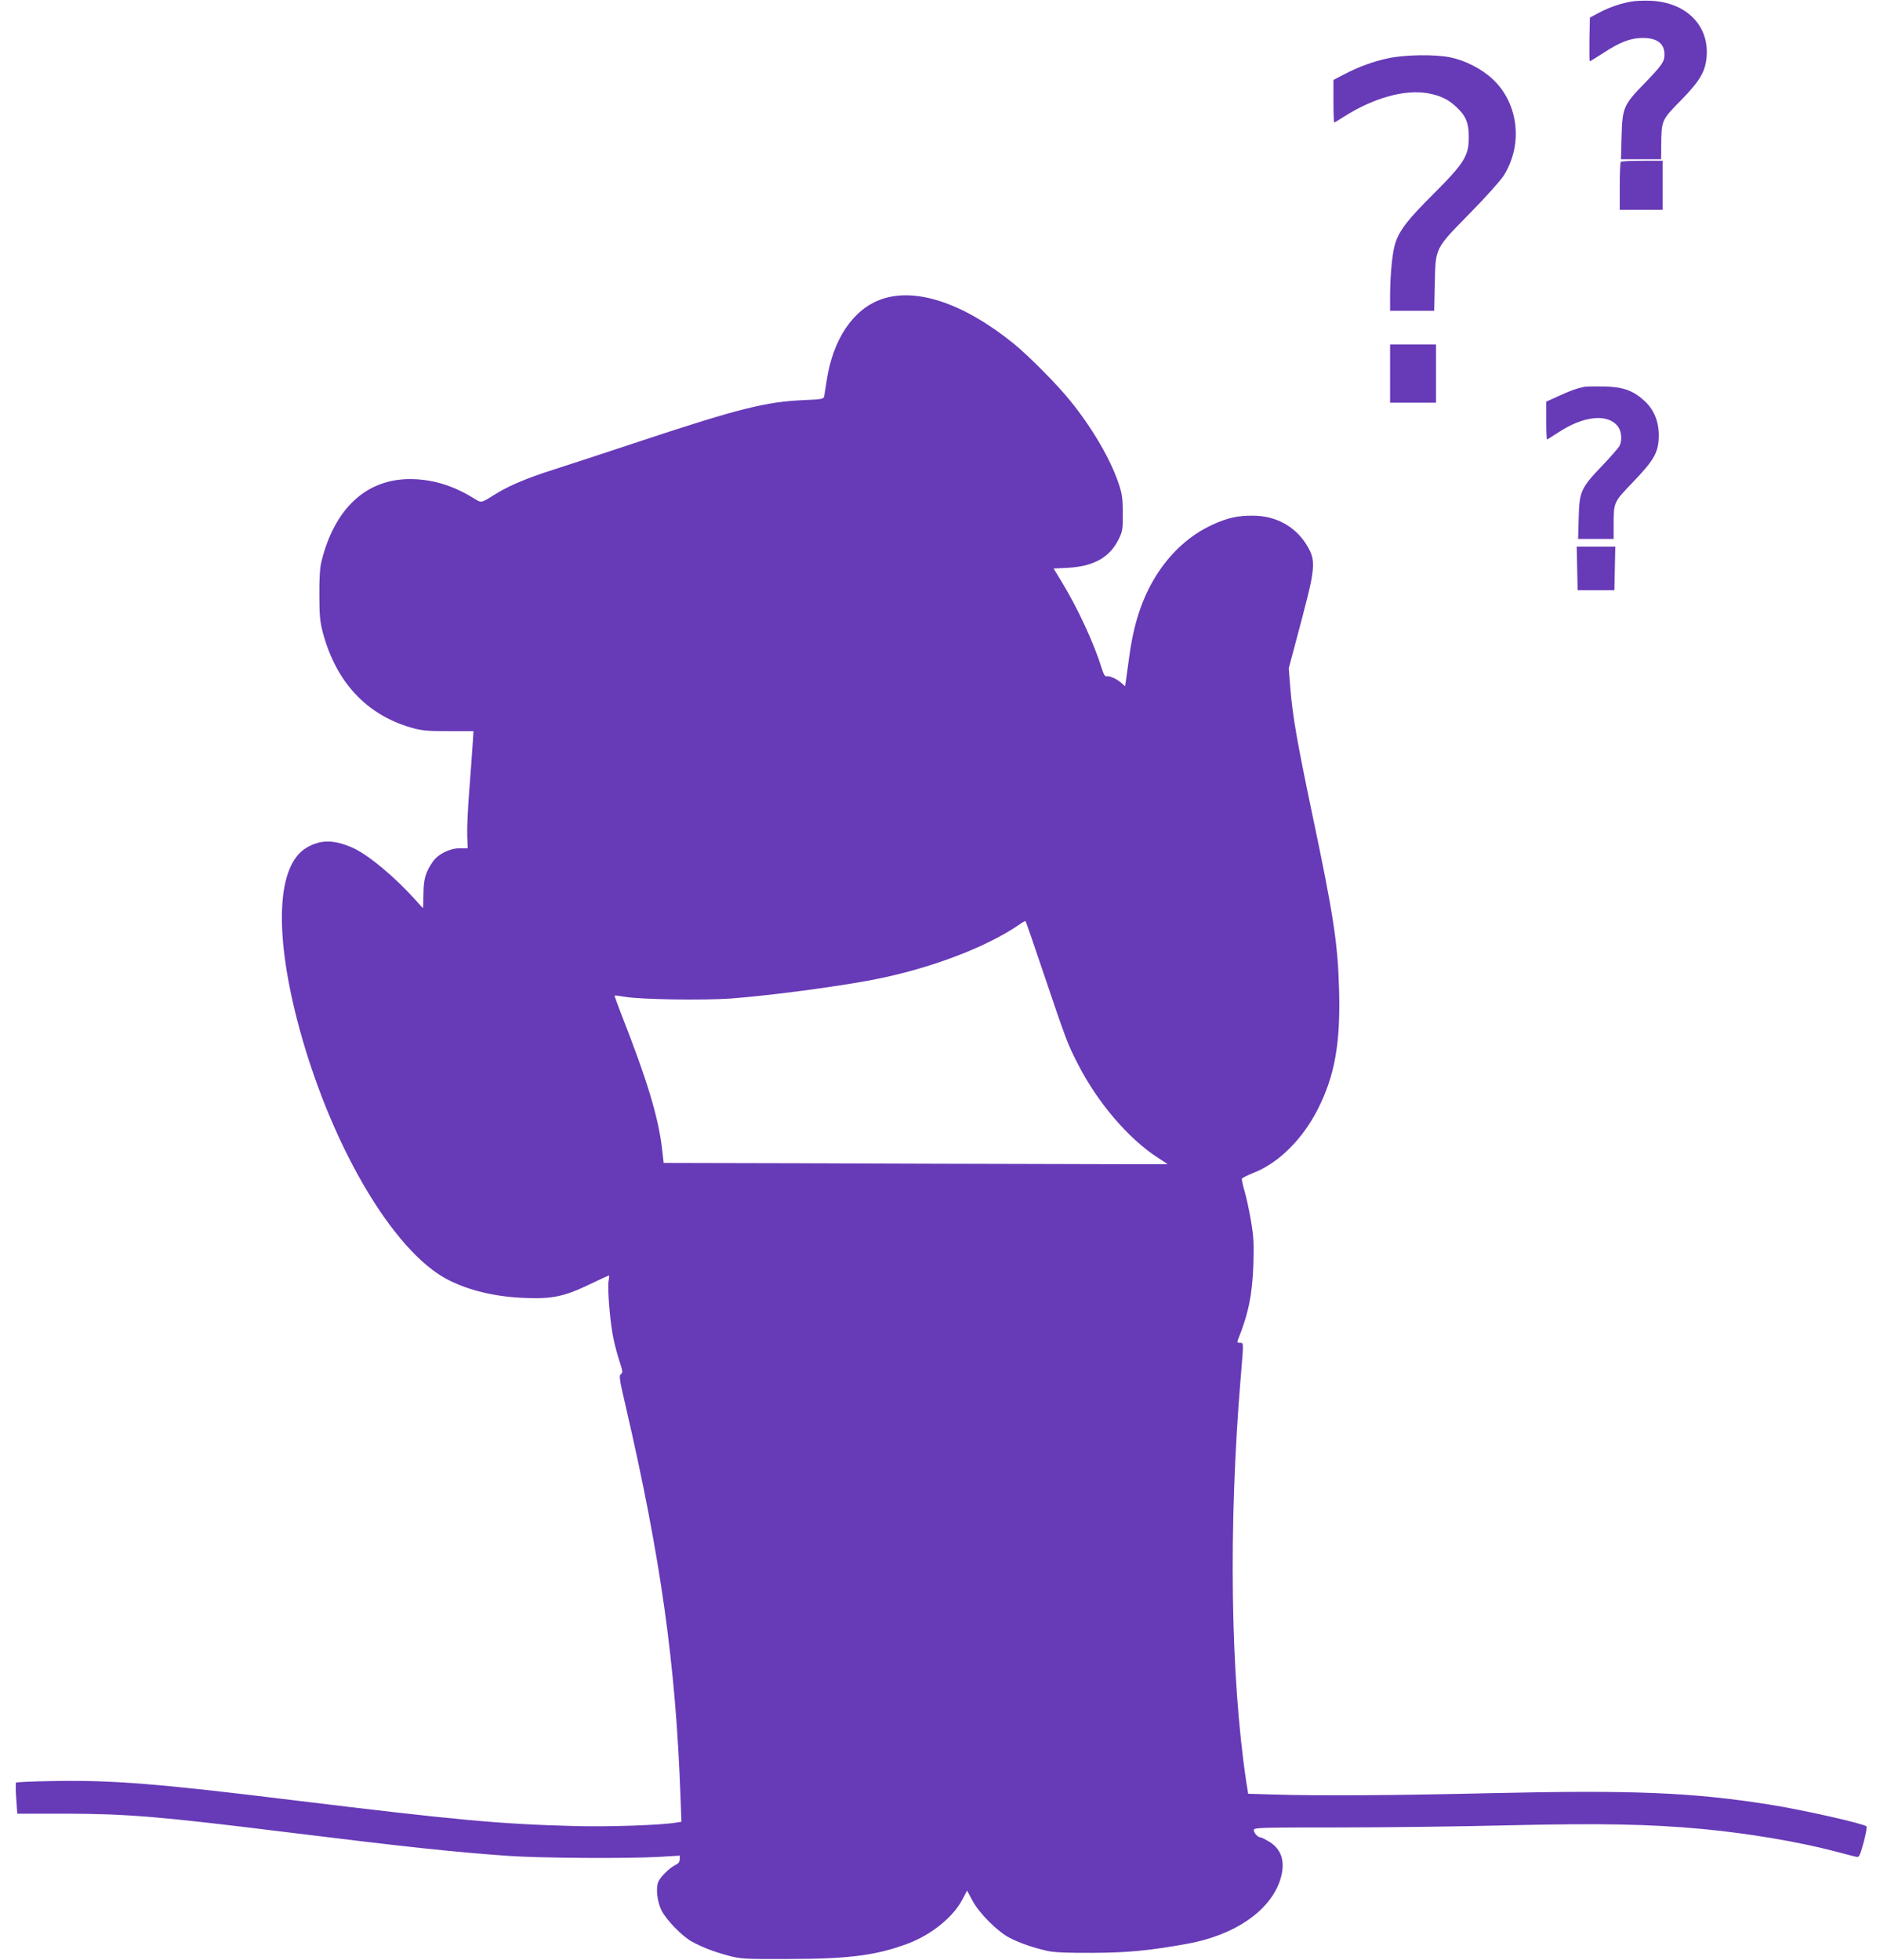 <?xml version="1.0" standalone="no"?>
<!DOCTYPE svg PUBLIC "-//W3C//DTD SVG 20010904//EN"
 "http://www.w3.org/TR/2001/REC-SVG-20010904/DTD/svg10.dtd">
<svg version="1.0" xmlns="http://www.w3.org/2000/svg"
 width="1228pt" height="1280pt" viewBox="0 0 1228 1280"
 preserveAspectRatio="xMidYMid meet">
<g transform="translate(0,1280) scale(0.1,-0.1)"
fill="#673ab7" stroke="none">
<path d="M10657 12790 c-74 -13 -146 -38 -212 -73 l-60 -32 -3 -142 c-1 -79 0
-143 2 -143 3 0 43 24 89 54 108 71 176 97 252 98 97 2 147 -35 147 -107 0
-48 -14 -69 -129 -188 -139 -143 -146 -160 -151 -349 l-4 -148 131 0 131 0 1
83 c1 172 1 172 128 301 128 131 162 191 169 292 13 201 -136 348 -363 359
-44 2 -102 0 -128 -5z"/>
<path d="M9070 12420 c-100 -21 -195 -56 -291 -106 l-69 -36 0 -139 c0 -77 2
-139 5 -139 2 0 30 16 62 37 193 123 396 180 548 154 82 -14 137 -41 188 -90
62 -58 81 -103 81 -196 1 -121 -29 -170 -229 -370 -167 -166 -221 -235 -250
-320 -20 -59 -34 -199 -35 -342 l0 -103 144 0 144 0 4 178 c5 237 0 225 227
457 99 100 198 211 221 245 131 204 100 476 -72 635 -70 65 -177 120 -273 140
-98 21 -298 18 -405 -5z"/>
<path d="M10587 11743 c-4 -3 -7 -75 -7 -160 l0 -153 140 0 140 0 0 160 0 160
-133 0 c-74 0 -137 -3 -140 -7z"/>
<path d="M5756 10845 c-184 -65 -316 -262 -356 -530 -7 -44 -14 -90 -16 -101
-3 -20 -11 -22 -131 -27 -246 -10 -430 -56 -1052 -262 -256 -85 -522 -172
-591 -194 -153 -48 -280 -101 -357 -148 -121 -74 -102 -71 -169 -31 -132 80
-266 119 -406 119 -287 0 -494 -193 -579 -541 -9 -35 -14 -112 -13 -215 0
-131 4 -175 22 -243 85 -324 284 -539 577 -624 69 -20 103 -23 244 -23 l164 0
-6 -90 c-3 -49 -13 -184 -22 -300 -9 -115 -15 -247 -13 -292 l3 -83 -51 0
c-66 0 -143 -38 -177 -88 -47 -68 -60 -111 -61 -209 -1 -51 -2 -93 -3 -93 -2
0 -22 21 -45 48 -137 153 -310 298 -414 345 -122 54 -210 55 -301 1 -190 -111
-214 -529 -64 -1118 205 -798 624 -1521 991 -1706 139 -70 309 -110 501 -117
179 -7 257 10 427 92 63 30 117 55 119 55 3 0 2 -17 -2 -38 -8 -48 10 -270 31
-369 8 -43 27 -111 40 -152 22 -65 23 -75 10 -85 -14 -10 -10 -35 30 -206 229
-988 328 -1687 359 -2556 l6 -162 -33 -5 c-93 -17 -444 -29 -663 -23 -492 13
-772 39 -1815 166 -911 112 -1204 135 -1595 128 -129 -2 -237 -7 -240 -10 -3
-3 -3 -50 1 -104 l7 -99 316 0 c402 -1 611 -18 1436 -120 786 -97 1092 -130
1460 -156 194 -14 785 -18 983 -6 l132 8 0 -24 c0 -16 -9 -28 -24 -35 -39 -17
-102 -79 -116 -112 -17 -42 -8 -125 20 -185 29 -61 138 -173 200 -206 75 -40
145 -66 237 -91 83 -22 104 -23 393 -22 395 0 576 24 779 100 154 58 296 172
357 288 l31 59 34 -64 c43 -82 163 -203 244 -245 65 -34 156 -65 250 -86 41
-9 134 -13 290 -12 231 1 377 15 624 60 304 56 530 210 600 407 40 117 18 204
-65 257 -27 16 -53 30 -60 30 -18 0 -44 29 -44 48 0 16 38 17 548 17 301 0
804 6 1117 14 604 14 915 8 1265 -24 303 -29 620 -82 866 -146 65 -17 128 -34
140 -36 18 -4 23 6 47 94 14 54 23 101 19 105 -19 18 -411 107 -632 142 -502
80 -893 96 -1816 75 -642 -15 -1125 -18 -1420 -9 l-171 5 -12 75 c-104 693
-118 1672 -36 2653 19 227 19 217 -6 217 -16 0 -19 4 -14 17 69 170 95 296
102 493 4 140 2 184 -16 289 -12 68 -30 155 -42 193 -11 38 -19 74 -17 80 2 5
36 22 75 38 164 63 322 220 422 418 110 218 147 428 138 772 -8 308 -36 492
-178 1165 -96 458 -125 625 -140 804 l-11 136 36 135 c90 338 107 407 117 474
13 94 5 133 -41 205 -76 117 -200 183 -346 183 -98 1 -166 -14 -262 -58 -150
-68 -278 -185 -373 -338 -91 -148 -145 -313 -174 -534 -9 -64 -18 -132 -21
-151 l-5 -33 -22 20 c-30 27 -78 49 -98 45 -11 -3 -20 12 -33 54 -51 164 -155
388 -259 560 l-55 90 96 5 c166 9 271 68 329 186 26 53 28 65 27 172 0 98 -5
127 -28 195 -55 161 -170 357 -313 535 -84 105 -273 296 -373 377 -327 264
-639 368 -864 288z m1064 -4412 c143 -424 156 -457 220 -581 129 -253 331
-489 523 -613 33 -22 62 -40 63 -42 1 -1 -354 -1 -789 1 -436 1 -1177 3 -1647
5 l-855 2 -8 70 c-23 221 -96 462 -276 920 -21 55 -38 101 -36 103 1 2 31 -2
66 -8 101 -18 519 -24 697 -11 259 20 674 75 918 121 372 71 748 213 964 363
19 14 37 23 39 21 2 -2 57 -160 121 -351z"/>
<path d="M9080 10360 l0 -190 150 0 150 0 0 190 0 190 -150 0 -150 0 0 -190z"/>
<path d="M10350 10274 c-49 -10 -96 -26 -172 -62 l-78 -35 0 -124 c0 -67 2
-123 5 -123 2 0 38 22 79 49 163 106 318 121 384 36 24 -31 29 -92 10 -128 -6
-12 -57 -70 -112 -128 -140 -146 -150 -169 -154 -341 l-4 -138 116 0 116 0 0
88 c0 153 -1 151 128 285 140 146 167 196 167 307 -1 92 -33 168 -97 225 -72
65 -137 88 -258 91 -58 1 -116 0 -130 -2z"/>
<path d="M10302 9088 l3 -143 120 0 120 0 3 143 3 142 -126 0 -126 0 3 -142z"/>
</g>
</svg>
